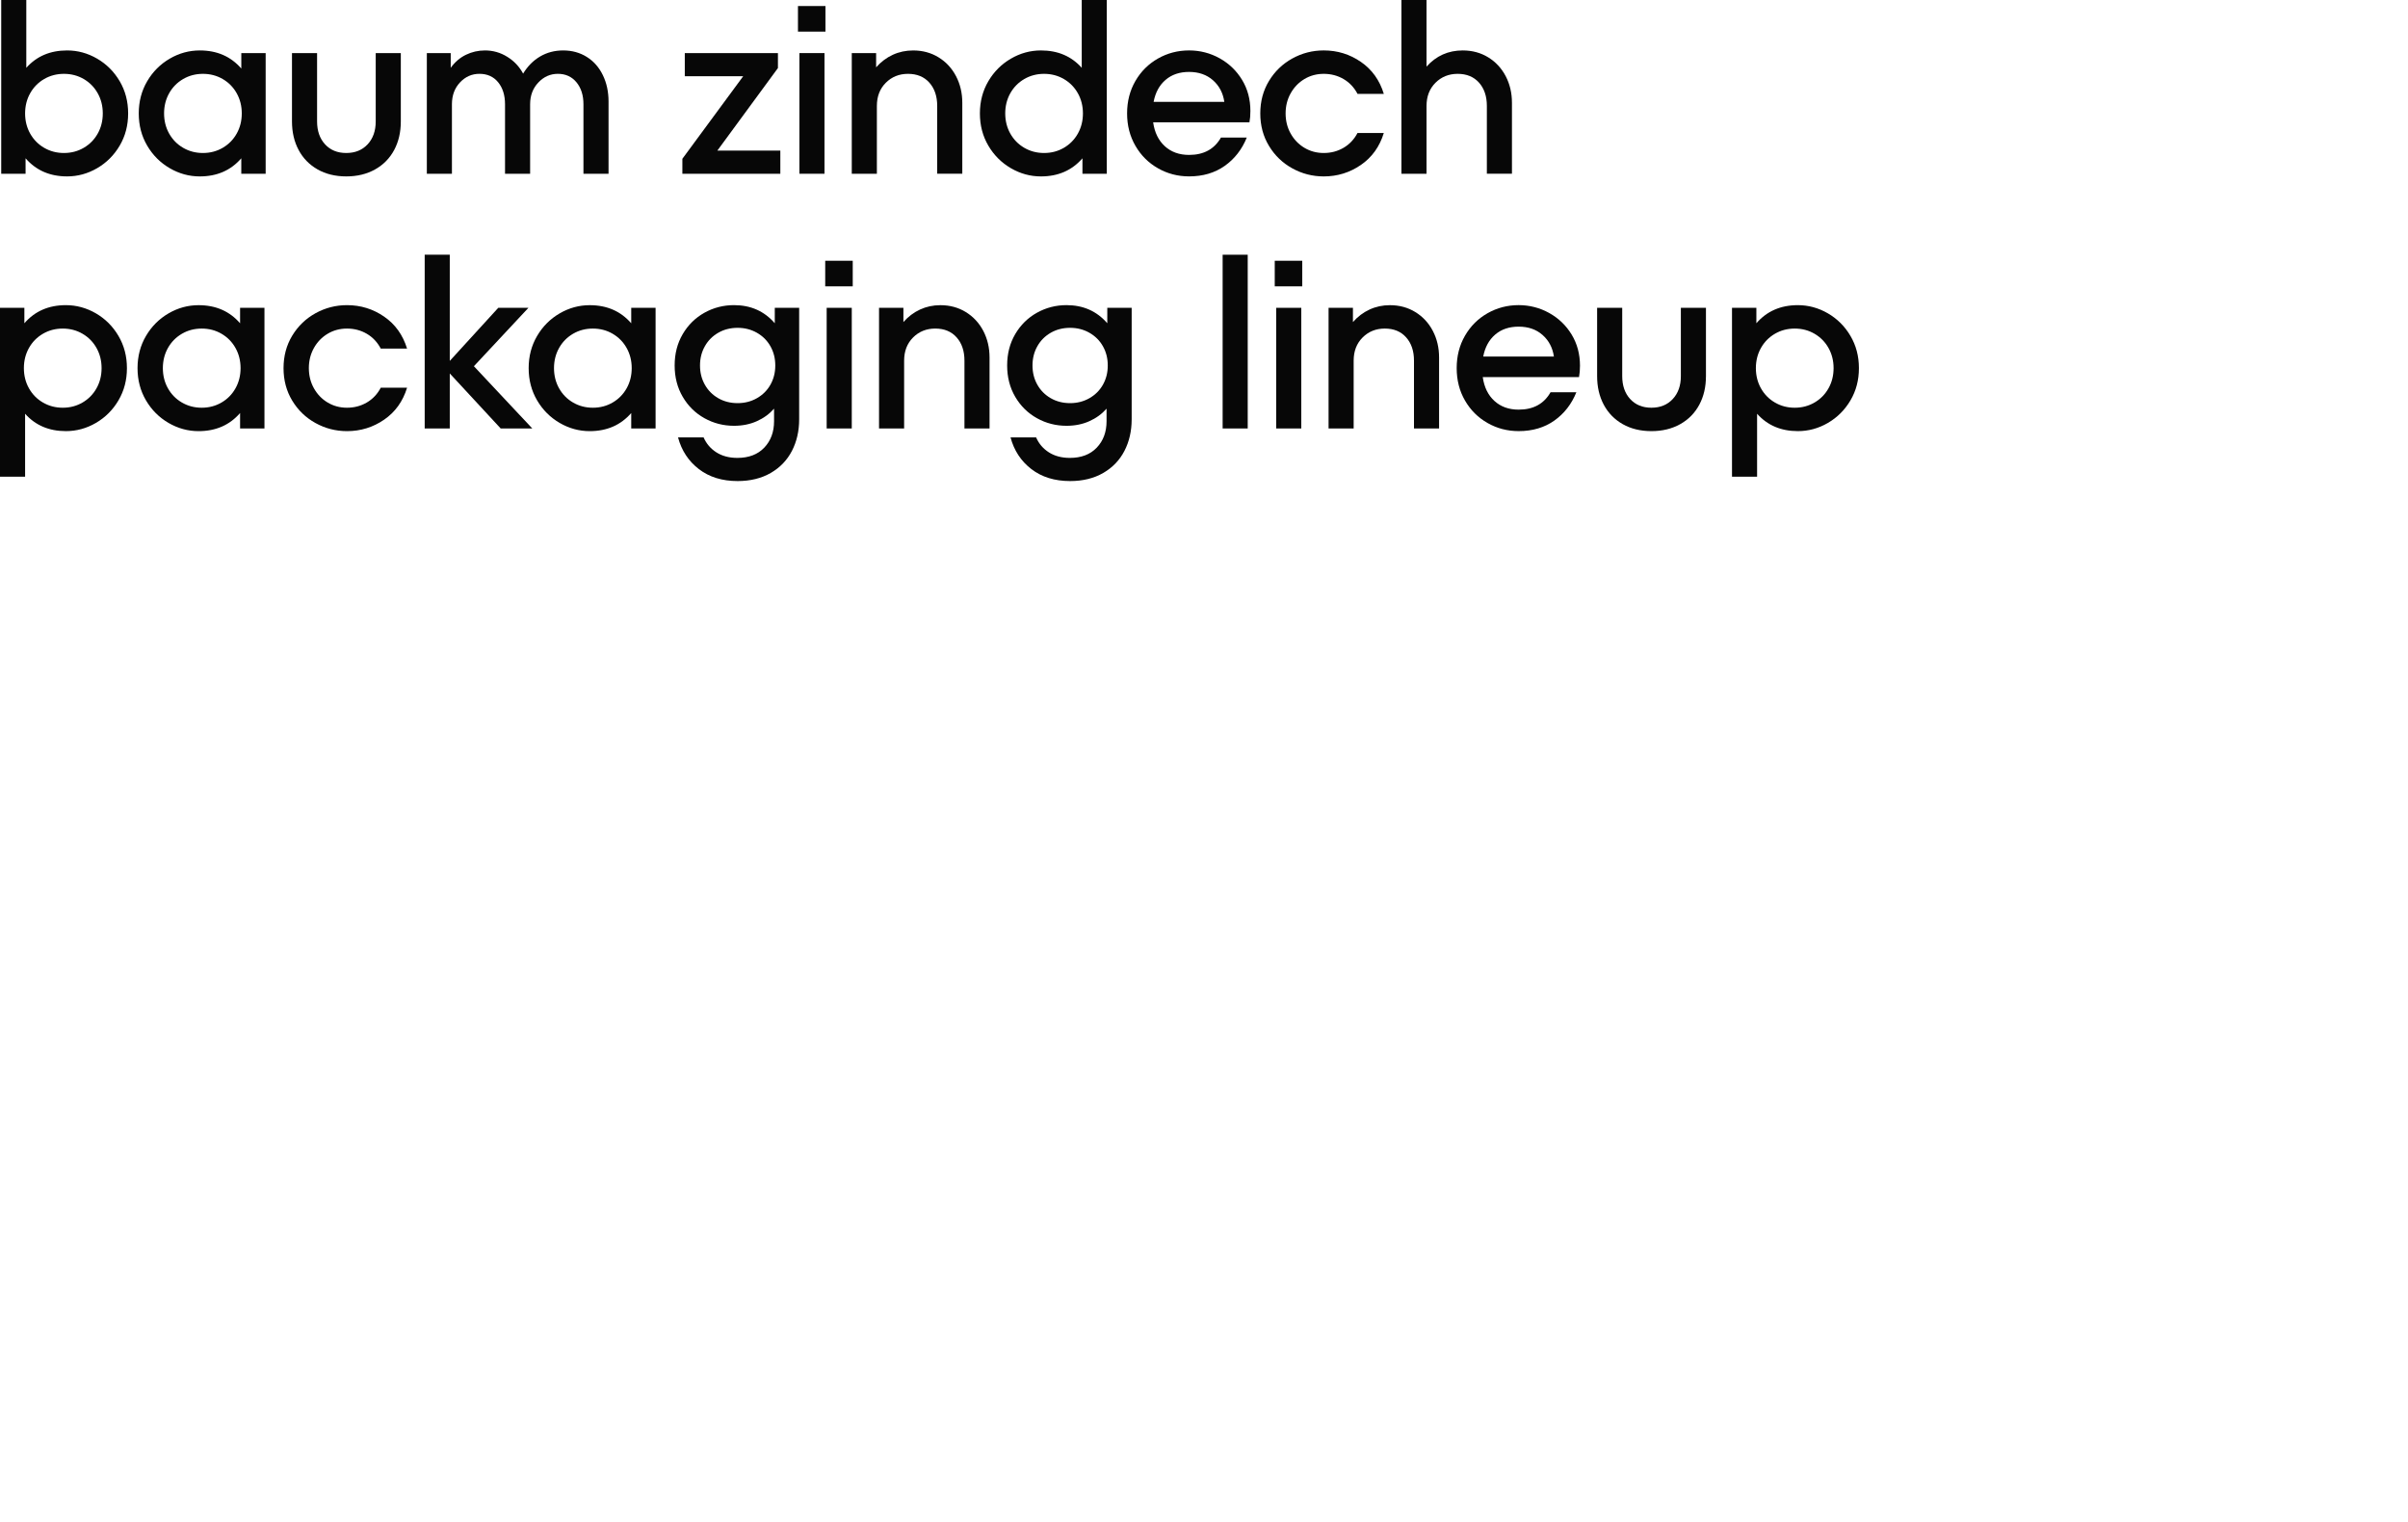 <?xml version="1.0" encoding="utf-8"?> <svg xmlns="http://www.w3.org/2000/svg" xmlns:xlink="http://www.w3.org/1999/xlink" version="1.1" id="Layer_1" x="0px" y="0px" viewBox="0 0 179.631 113.531" style="enable-background:new 0 0 179.631 113.531;" xml:space="preserve"> <style type="text/css"> .st0{fill:#070707;} .st1{fill:none;stroke:#000000;} .st2{clip-path:url(#SVGID_00000134251624414564688120000008200599235946607768_);} </style> <g> <path class="st0" d="M7.245,4.374c0.702,0.408,1.263,0.969,1.684,1.683C9.349,6.771,9.559,7.572,9.559,8.46 c0,0.889-0.21,1.69-0.63,2.403c-0.421,0.714-0.981,1.274-1.684,1.683s-1.449,0.612-2.241,0.612 c-1.284,0-2.315-0.45-3.096-1.351V12.96H0.091V0h1.871v5.058c0.769-0.863,1.782-1.296,3.042-1.296 C5.796,3.762,6.543,3.966,7.245,4.374z M6.246,11.025c0.444-0.259,0.792-0.612,1.044-1.062S7.668,9.012,7.668,8.46 S7.542,7.407,7.29,6.957S6.69,6.153,6.246,5.894C5.803,5.637,5.311,5.508,4.771,5.508S3.738,5.637,3.294,5.894 C2.851,6.153,2.502,6.507,2.25,6.957S1.872,7.908,1.872,8.46S1.998,9.513,2.25,9.963s0.601,0.804,1.044,1.062 c0.444,0.258,0.936,0.387,1.477,0.387S5.803,11.283,6.246,11.025z"></path> <path class="st0" d="M18,3.96h1.818v9H18v-1.152c-0.78,0.9-1.812,1.351-3.096,1.351 c-0.792,0-1.539-0.204-2.241-0.612s-1.263-0.969-1.683-1.683S10.351,9.349,10.351,8.46 c0-0.888,0.21-1.688,0.63-2.403c0.42-0.714,0.981-1.274,1.683-1.683s1.449-0.612,2.241-0.612 c1.284,0,2.315,0.45,3.096,1.351V3.96z M16.614,11.025c0.444-0.259,0.792-0.612,1.044-1.062 s0.378-0.951,0.378-1.503s-0.126-1.053-0.378-1.503s-0.6-0.804-1.044-1.062 c-0.444-0.258-0.935-0.387-1.476-0.387s-1.032,0.129-1.477,0.387c-0.444,0.259-0.792,0.612-1.044,1.062 S12.24,7.908,12.24,8.46s0.126,1.053,0.378,1.503s0.6,0.804,1.044,1.062c0.444,0.258,0.936,0.387,1.477,0.387 S16.17,11.283,16.614,11.025z"></path> <path class="st0" d="M23.689,12.636c-0.612-0.348-1.083-0.831-1.413-1.449c-0.33-0.617-0.495-1.328-0.495-2.133V3.96 h1.872v5.094c0,0.708,0.198,1.278,0.594,1.71c0.397,0.433,0.924,0.648,1.584,0.648s1.191-0.216,1.594-0.648 c0.401-0.432,0.603-1.002,0.603-1.71V3.96h1.872v5.094c0,0.805-0.165,1.516-0.495,2.133 c-0.33,0.618-0.804,1.102-1.422,1.449s-1.335,0.522-2.151,0.522C25.015,13.158,24.301,12.983,23.689,12.636z"></path> <path class="st0" d="M43.776,4.248c0.516,0.324,0.915,0.777,1.196,1.359c0.282,0.582,0.424,1.238,0.424,1.971V12.96 h-1.872V7.776c0-0.672-0.175-1.218-0.522-1.639c-0.348-0.42-0.81-0.63-1.386-0.63 c-0.565,0-1.05,0.216-1.458,0.648c-0.408,0.432-0.612,0.972-0.612,1.62V12.96h-1.872V7.776 c0-0.672-0.171-1.218-0.513-1.639c-0.342-0.42-0.808-0.63-1.395-0.63c-0.565,0-1.048,0.213-1.449,0.639 c-0.402,0.427-0.604,0.97-0.604,1.63V12.96h-1.872v-9h1.782v1.098c0.312-0.432,0.69-0.756,1.134-0.972 c0.444-0.216,0.918-0.324,1.422-0.324c0.601,0,1.155,0.159,1.665,0.477c0.511,0.317,0.903,0.735,1.18,1.251 c0.336-0.552,0.759-0.979,1.269-1.278s1.083-0.45,1.719-0.45C42.672,3.762,43.26,3.924,43.776,4.248z"></path> <path class="st0" d="M58.032,5.076l-4.519,6.156h4.698V12.96h-7.308v-1.116l4.536-6.156H51.084V3.96h6.948V5.076z"></path> <path class="st0" d="M61.578,2.358h-2.052V0.45h2.052V2.358z M61.506,12.96h-1.872v-9h1.872V12.96z"></path> <path class="st0" d="M70.011,4.275c0.559,0.342,0.993,0.81,1.305,1.403c0.312,0.595,0.469,1.258,0.469,1.989v5.292 h-1.872V7.902c0-0.721-0.195-1.299-0.585-1.737c-0.391-0.438-0.921-0.657-1.593-0.657 c-0.66,0-1.213,0.223-1.656,0.666c-0.444,0.444-0.666,1.02-0.666,1.728V12.96H63.54v-9h1.817v1.062 c0.36-0.407,0.774-0.72,1.242-0.935c0.469-0.216,0.973-0.324,1.513-0.324 C68.819,3.762,69.453,3.933,70.011,4.275z"></path> <path class="st0" d="M80.694,0h1.871v12.96H80.748v-1.152c-0.78,0.9-1.812,1.351-3.096,1.351 c-0.792,0-1.539-0.204-2.241-0.612s-1.264-0.969-1.684-1.683S73.098,9.349,73.098,8.46 c0-0.888,0.21-1.688,0.63-2.403c0.42-0.714,0.981-1.274,1.684-1.683s1.449-0.612,2.241-0.612 c1.26,0,2.273,0.433,3.042,1.296V0z M79.362,11.025c0.443-0.259,0.792-0.612,1.044-1.062s0.378-0.951,0.378-1.503 s-0.126-1.053-0.378-1.503s-0.601-0.804-1.044-1.062c-0.444-0.258-0.936-0.387-1.477-0.387 s-1.032,0.129-1.476,0.387c-0.444,0.259-0.792,0.612-1.044,1.062S74.988,7.908,74.988,8.46s0.126,1.053,0.378,1.503 s0.6,0.804,1.044,1.062c0.443,0.258,0.935,0.387,1.476,0.387S78.918,11.283,79.362,11.025z"></path> <path class="st0" d="M90.981,4.347c0.702,0.391,1.261,0.928,1.675,1.611s0.62,1.458,0.62,2.322 c0,0.311-0.023,0.594-0.071,0.846h-7.183c0.108,0.756,0.399,1.35,0.873,1.782 c0.475,0.432,1.077,0.647,1.81,0.647c1.092,0,1.884-0.432,2.376-1.296h1.926 c-0.36,0.889-0.909,1.593-1.647,2.115c-0.737,0.521-1.623,0.783-2.654,0.783c-0.84,0-1.614-0.201-2.322-0.604 c-0.708-0.401-1.269-0.96-1.683-1.674S84.078,9.36,84.078,8.46s0.207-1.707,0.621-2.421s0.975-1.272,1.683-1.674 s1.482-0.604,2.322-0.604C89.519,3.762,90.279,3.957,90.981,4.347z M86.949,5.958 c-0.463,0.396-0.76,0.942-0.892,1.638h5.274c-0.097-0.659-0.378-1.196-0.846-1.61 c-0.469-0.414-1.062-0.621-1.782-0.621C87.996,5.364,87.411,5.561,86.949,5.958z"></path> <path class="st0" d="M96.398,12.555c-0.726-0.401-1.305-0.96-1.736-1.674c-0.433-0.714-0.648-1.52-0.648-2.421 s0.216-1.707,0.648-2.421c0.432-0.714,1.011-1.272,1.736-1.674c0.727-0.402,1.509-0.604,2.35-0.604 c1.02,0,1.943,0.285,2.772,0.856s1.397,1.365,1.71,2.385h-1.962c-0.252-0.479-0.601-0.849-1.044-1.107 c-0.444-0.258-0.935-0.387-1.476-0.387c-0.528,0-1.009,0.129-1.44,0.387c-0.432,0.259-0.774,0.612-1.026,1.062 S95.903,7.908,95.903,8.46s0.126,1.053,0.378,1.503s0.595,0.804,1.026,1.062c0.432,0.258,0.912,0.387,1.44,0.387 c0.54,0,1.031-0.129,1.476-0.387c0.443-0.259,0.792-0.627,1.044-1.107h1.962c-0.312,1.02-0.882,1.815-1.71,2.385 c-0.828,0.57-1.752,0.856-2.772,0.856C97.907,13.158,97.125,12.957,96.398,12.555z"></path> <path class="st0" d="M111.015,4.275c0.558,0.342,0.992,0.81,1.305,1.403c0.311,0.595,0.468,1.258,0.468,1.989v5.292 h-1.872V7.902c0-0.721-0.195-1.299-0.585-1.737c-0.39-0.438-0.921-0.657-1.593-0.657 c-0.66,0-1.212,0.223-1.656,0.666c-0.444,0.444-0.666,1.02-0.666,1.728V12.96h-1.872V0h1.872v4.968 c0.72-0.804,1.62-1.206,2.7-1.206C109.823,3.762,110.456,3.933,111.015,4.275z"></path> <path class="st0" d="M7.155,23.374c0.702,0.408,1.263,0.969,1.683,1.683c0.42,0.715,0.631,1.516,0.631,2.403 c0,0.889-0.211,1.69-0.631,2.403s-0.981,1.274-1.683,1.683s-1.449,0.612-2.241,0.612 c-1.26,0-2.273-0.433-3.042-1.296v4.697H0V22.96h1.818v1.152c0.78-0.9,1.812-1.351,3.096-1.351 C5.706,22.762,6.453,22.966,7.155,23.374z M6.156,30.025c0.444-0.259,0.792-0.612,1.044-1.062 s0.378-0.951,0.378-1.503s-0.126-1.053-0.378-1.503s-0.6-0.804-1.044-1.062 c-0.444-0.258-0.935-0.387-1.476-0.387s-1.032,0.129-1.477,0.387c-0.444,0.259-0.792,0.612-1.044,1.062 S1.782,26.908,1.782,27.46s0.126,1.053,0.378,1.503s0.6,0.804,1.044,1.062c0.444,0.258,0.936,0.387,1.477,0.387 S5.712,30.283,6.156,30.025z"></path> <path class="st0" d="M17.91,22.96h1.818v9h-1.818v-1.152c-0.78,0.9-1.812,1.351-3.096,1.351 c-0.792,0-1.539-0.204-2.241-0.612s-1.263-0.969-1.683-1.683s-0.63-1.515-0.63-2.403 c0-0.888,0.21-1.688,0.63-2.403c0.42-0.714,0.981-1.274,1.683-1.683s1.449-0.612,2.241-0.612 c1.284,0,2.315,0.45,3.096,1.351V22.96z M16.524,30.025c0.444-0.259,0.792-0.612,1.044-1.062 s0.378-0.951,0.378-1.503s-0.126-1.053-0.378-1.503s-0.6-0.804-1.044-1.062 c-0.444-0.258-0.935-0.387-1.476-0.387s-1.032,0.129-1.477,0.387c-0.444,0.259-0.792,0.612-1.044,1.062 s-0.378,0.951-0.378,1.503s0.126,1.053,0.378,1.503s0.6,0.804,1.044,1.062c0.444,0.258,0.936,0.387,1.477,0.387 S16.08,30.283,16.524,30.025z"></path> <path class="st0" d="M23.535,31.555c-0.727-0.401-1.305-0.96-1.737-1.674c-0.432-0.714-0.647-1.52-0.647-2.421 s0.216-1.707,0.647-2.421c0.433-0.714,1.011-1.272,1.737-1.674c0.726-0.402,1.509-0.604,2.349-0.604 c1.02,0,1.944,0.285,2.772,0.856s1.397,1.365,1.71,2.385h-1.962c-0.252-0.479-0.601-0.849-1.044-1.107 c-0.444-0.258-0.936-0.387-1.477-0.387c-0.528,0-1.008,0.129-1.44,0.387c-0.433,0.259-0.774,0.612-1.026,1.062 S23.04,26.908,23.04,27.46s0.126,1.053,0.378,1.503s0.594,0.804,1.026,1.062c0.432,0.258,0.911,0.387,1.44,0.387 c0.54,0,1.032-0.129,1.477-0.387c0.443-0.259,0.792-0.627,1.044-1.107h1.962c-0.312,1.02-0.882,1.815-1.71,2.385 c-0.828,0.57-1.752,0.856-2.772,0.856C25.044,32.158,24.261,31.957,23.535,31.555z"></path> <path class="st0" d="M35.352,27.316L39.708,31.96h-2.357l-3.799-4.104V31.96h-1.871V19h1.871v7.92l3.618-3.96h2.25 L35.352,27.316z"></path> <path class="st0" d="M47.088,22.96h1.817v9h-1.817v-1.152c-0.78,0.9-1.812,1.351-3.096,1.351 c-0.792,0-1.539-0.204-2.241-0.612s-1.264-0.969-1.684-1.683s-0.63-1.515-0.63-2.403 c0-0.888,0.21-1.688,0.63-2.403c0.42-0.714,0.981-1.274,1.684-1.683s1.449-0.612,2.241-0.612 c1.283,0,2.315,0.45,3.096,1.351V22.96z M45.702,30.025c0.443-0.259,0.792-0.612,1.044-1.062 s0.378-0.951,0.378-1.503s-0.126-1.053-0.378-1.503s-0.601-0.804-1.044-1.062 c-0.444-0.258-0.936-0.387-1.477-0.387s-1.032,0.129-1.476,0.387c-0.444,0.259-0.792,0.612-1.044,1.062 s-0.378,0.951-0.378,1.503s0.126,1.053,0.378,1.503s0.6,0.804,1.044,1.062c0.443,0.258,0.935,0.387,1.476,0.387 S45.258,30.283,45.702,30.025z"></path> <path class="st0" d="M57.798,22.96h1.818v8.316c0,0.875-0.181,1.661-0.54,2.357c-0.36,0.696-0.889,1.245-1.584,1.647 c-0.696,0.401-1.519,0.603-2.467,0.603c-1.151,0-2.114-0.297-2.889-0.891c-0.773-0.594-1.293-1.384-1.557-2.367 h1.908c0.203,0.468,0.521,0.84,0.953,1.116c0.433,0.275,0.954,0.414,1.566,0.414 c0.852,0,1.522-0.256,2.007-0.766c0.486-0.51,0.73-1.167,0.73-1.971v-0.935 c-0.349,0.396-0.777,0.708-1.287,0.935c-0.511,0.229-1.077,0.342-1.701,0.342c-0.792,0-1.527-0.189-2.205-0.566 s-1.218-0.909-1.62-1.594c-0.402-0.684-0.603-1.464-0.603-2.34s0.2-1.655,0.603-2.34 c0.402-0.684,0.942-1.215,1.62-1.593s1.413-0.567,2.205-0.567c1.248,0,2.262,0.45,3.042,1.351V22.96z M56.466,29.701c0.432-0.246,0.768-0.582,1.008-1.008s0.36-0.903,0.36-1.432c0-0.527-0.12-1.005-0.36-1.431 s-0.576-0.762-1.008-1.008s-0.912-0.369-1.44-0.369c-0.539,0-1.022,0.123-1.448,0.369 c-0.427,0.246-0.76,0.582-0.999,1.008c-0.24,0.426-0.36,0.903-0.36,1.431c0,0.528,0.12,1.006,0.36,1.432 c0.239,0.426,0.572,0.762,0.999,1.008c0.426,0.246,0.909,0.369,1.448,0.369 C55.554,30.07,56.034,29.947,56.466,29.701z"></path> <path class="st0" d="M63.612,21.358h-2.053v-1.908h2.053V21.358z M63.54,31.96H61.668v-9H63.54V31.96z"></path> <path class="st0" d="M72.045,23.275c0.558,0.342,0.992,0.81,1.305,1.403c0.311,0.595,0.468,1.258,0.468,1.989v5.292 h-1.872v-5.058c0-0.721-0.195-1.299-0.585-1.737c-0.39-0.438-0.921-0.657-1.593-0.657 c-0.66,0-1.212,0.223-1.656,0.666c-0.443,0.444-0.666,1.02-0.666,1.728V31.96h-1.872v-9h1.818v1.062 c0.36-0.407,0.774-0.72,1.242-0.935s0.972-0.324,1.512-0.324C70.853,22.762,71.486,22.933,72.045,23.275z"></path> <path class="st0" d="M82.602,22.96h1.818v8.316c0,0.875-0.181,1.661-0.54,2.357c-0.36,0.696-0.889,1.245-1.584,1.647 c-0.696,0.401-1.519,0.603-2.467,0.603c-1.151,0-2.114-0.297-2.889-0.891c-0.773-0.594-1.293-1.384-1.557-2.367 h1.908c0.203,0.468,0.521,0.84,0.953,1.116c0.433,0.275,0.954,0.414,1.566,0.414 c0.852,0,1.522-0.256,2.007-0.766c0.486-0.51,0.73-1.167,0.73-1.971v-0.935 c-0.349,0.396-0.777,0.708-1.287,0.935c-0.511,0.229-1.077,0.342-1.701,0.342c-0.792,0-1.527-0.189-2.205-0.566 s-1.218-0.909-1.62-1.594c-0.402-0.684-0.603-1.464-0.603-2.34s0.2-1.655,0.603-2.34 c0.402-0.684,0.942-1.215,1.62-1.593s1.413-0.567,2.205-0.567c1.248,0,2.262,0.45,3.042,1.351V22.96z M81.269,29.701c0.432-0.246,0.768-0.582,1.008-1.008s0.36-0.903,0.36-1.432c0-0.527-0.12-1.005-0.36-1.431 s-0.576-0.762-1.008-1.008s-0.912-0.369-1.44-0.369c-0.539,0-1.022,0.123-1.448,0.369 c-0.427,0.246-0.76,0.582-0.999,1.008c-0.24,0.426-0.36,0.903-0.36,1.431c0,0.528,0.12,1.006,0.36,1.432 c0.239,0.426,0.572,0.762,0.999,1.008c0.426,0.246,0.909,0.369,1.448,0.369 C80.357,30.07,80.838,29.947,81.269,29.701z"></path> <path class="st0" d="M93.077,31.96h-1.871V19h1.871V31.96z"></path> <path class="st0" d="M97.145,21.358h-2.052v-1.908h2.052V21.358z M97.073,31.96h-1.872v-9h1.872V31.96z"></path> <path class="st0" d="M105.578,23.275c0.559,0.342,0.993,0.81,1.306,1.403c0.311,0.595,0.468,1.258,0.468,1.989 v5.292h-1.872v-5.058c0-0.721-0.195-1.299-0.585-1.737c-0.39-0.438-0.921-0.657-1.593-0.657 c-0.66,0-1.213,0.223-1.656,0.666c-0.444,0.444-0.666,1.02-0.666,1.728V31.96h-1.872v-9h1.818v1.062 c0.359-0.407,0.773-0.72,1.242-0.935c0.468-0.216,0.972-0.324,1.512-0.324 C104.388,22.762,105.02,22.933,105.578,23.275z"></path> <path class="st0" d="M115.568,23.347c0.702,0.391,1.26,0.928,1.674,1.611s0.621,1.458,0.621,2.322 c0,0.311-0.024,0.594-0.072,0.846h-7.182c0.107,0.756,0.398,1.35,0.873,1.782 c0.474,0.432,1.076,0.647,1.809,0.647c1.092,0,1.884-0.432,2.376-1.296h1.926 c-0.359,0.889-0.909,1.593-1.647,2.115c-0.738,0.521-1.623,0.783-2.655,0.783c-0.84,0-1.614-0.201-2.322-0.604 c-0.708-0.401-1.269-0.96-1.683-1.674s-0.621-1.52-0.621-2.421s0.207-1.707,0.621-2.421s0.975-1.272,1.683-1.674 s1.482-0.604,2.322-0.604C114.106,22.762,114.866,22.957,115.568,23.347z M111.536,24.958 c-0.462,0.396-0.759,0.942-0.891,1.638h5.273c-0.096-0.659-0.378-1.196-0.846-1.61s-1.062-0.621-1.782-0.621 C112.583,24.364,111.998,24.561,111.536,24.958z"></path> <path class="st0" d="M121.049,31.636c-0.612-0.348-1.083-0.831-1.413-1.449c-0.33-0.617-0.495-1.328-0.495-2.133 V22.96h1.872v5.094c0,0.708,0.198,1.278,0.594,1.71c0.397,0.433,0.924,0.648,1.584,0.648s1.191-0.216,1.593-0.648 c0.402-0.432,0.604-1.002,0.604-1.71V22.96h1.872v5.094c0,0.805-0.165,1.516-0.495,2.133 c-0.33,0.618-0.804,1.102-1.422,1.449s-1.335,0.522-2.151,0.522S121.66,31.983,121.049,31.636z"></path> <path class="st0" d="M136.358,23.374c0.702,0.408,1.263,0.969,1.683,1.683c0.42,0.715,0.63,1.516,0.63,2.403 c0,0.889-0.21,1.69-0.63,2.403s-0.981,1.274-1.683,1.683s-1.449,0.612-2.241,0.612 c-1.26,0-2.274-0.433-3.042-1.296v4.697h-1.872V22.96h1.818v1.152c0.779-0.9,1.812-1.351,3.096-1.351 C134.909,22.762,135.656,22.966,136.358,23.374z M135.359,30.025c0.443-0.259,0.792-0.612,1.044-1.062 s0.378-0.951,0.378-1.503s-0.126-1.053-0.378-1.503s-0.601-0.804-1.044-1.062 c-0.444-0.258-0.936-0.387-1.477-0.387s-1.032,0.129-1.476,0.387c-0.444,0.259-0.792,0.612-1.044,1.062 s-0.378,0.951-0.378,1.503s0.126,1.053,0.378,1.503s0.6,0.804,1.044,1.062c0.443,0.258,0.935,0.387,1.476,0.387 S134.915,30.283,135.359,30.025z"></path> </g> </svg> 
